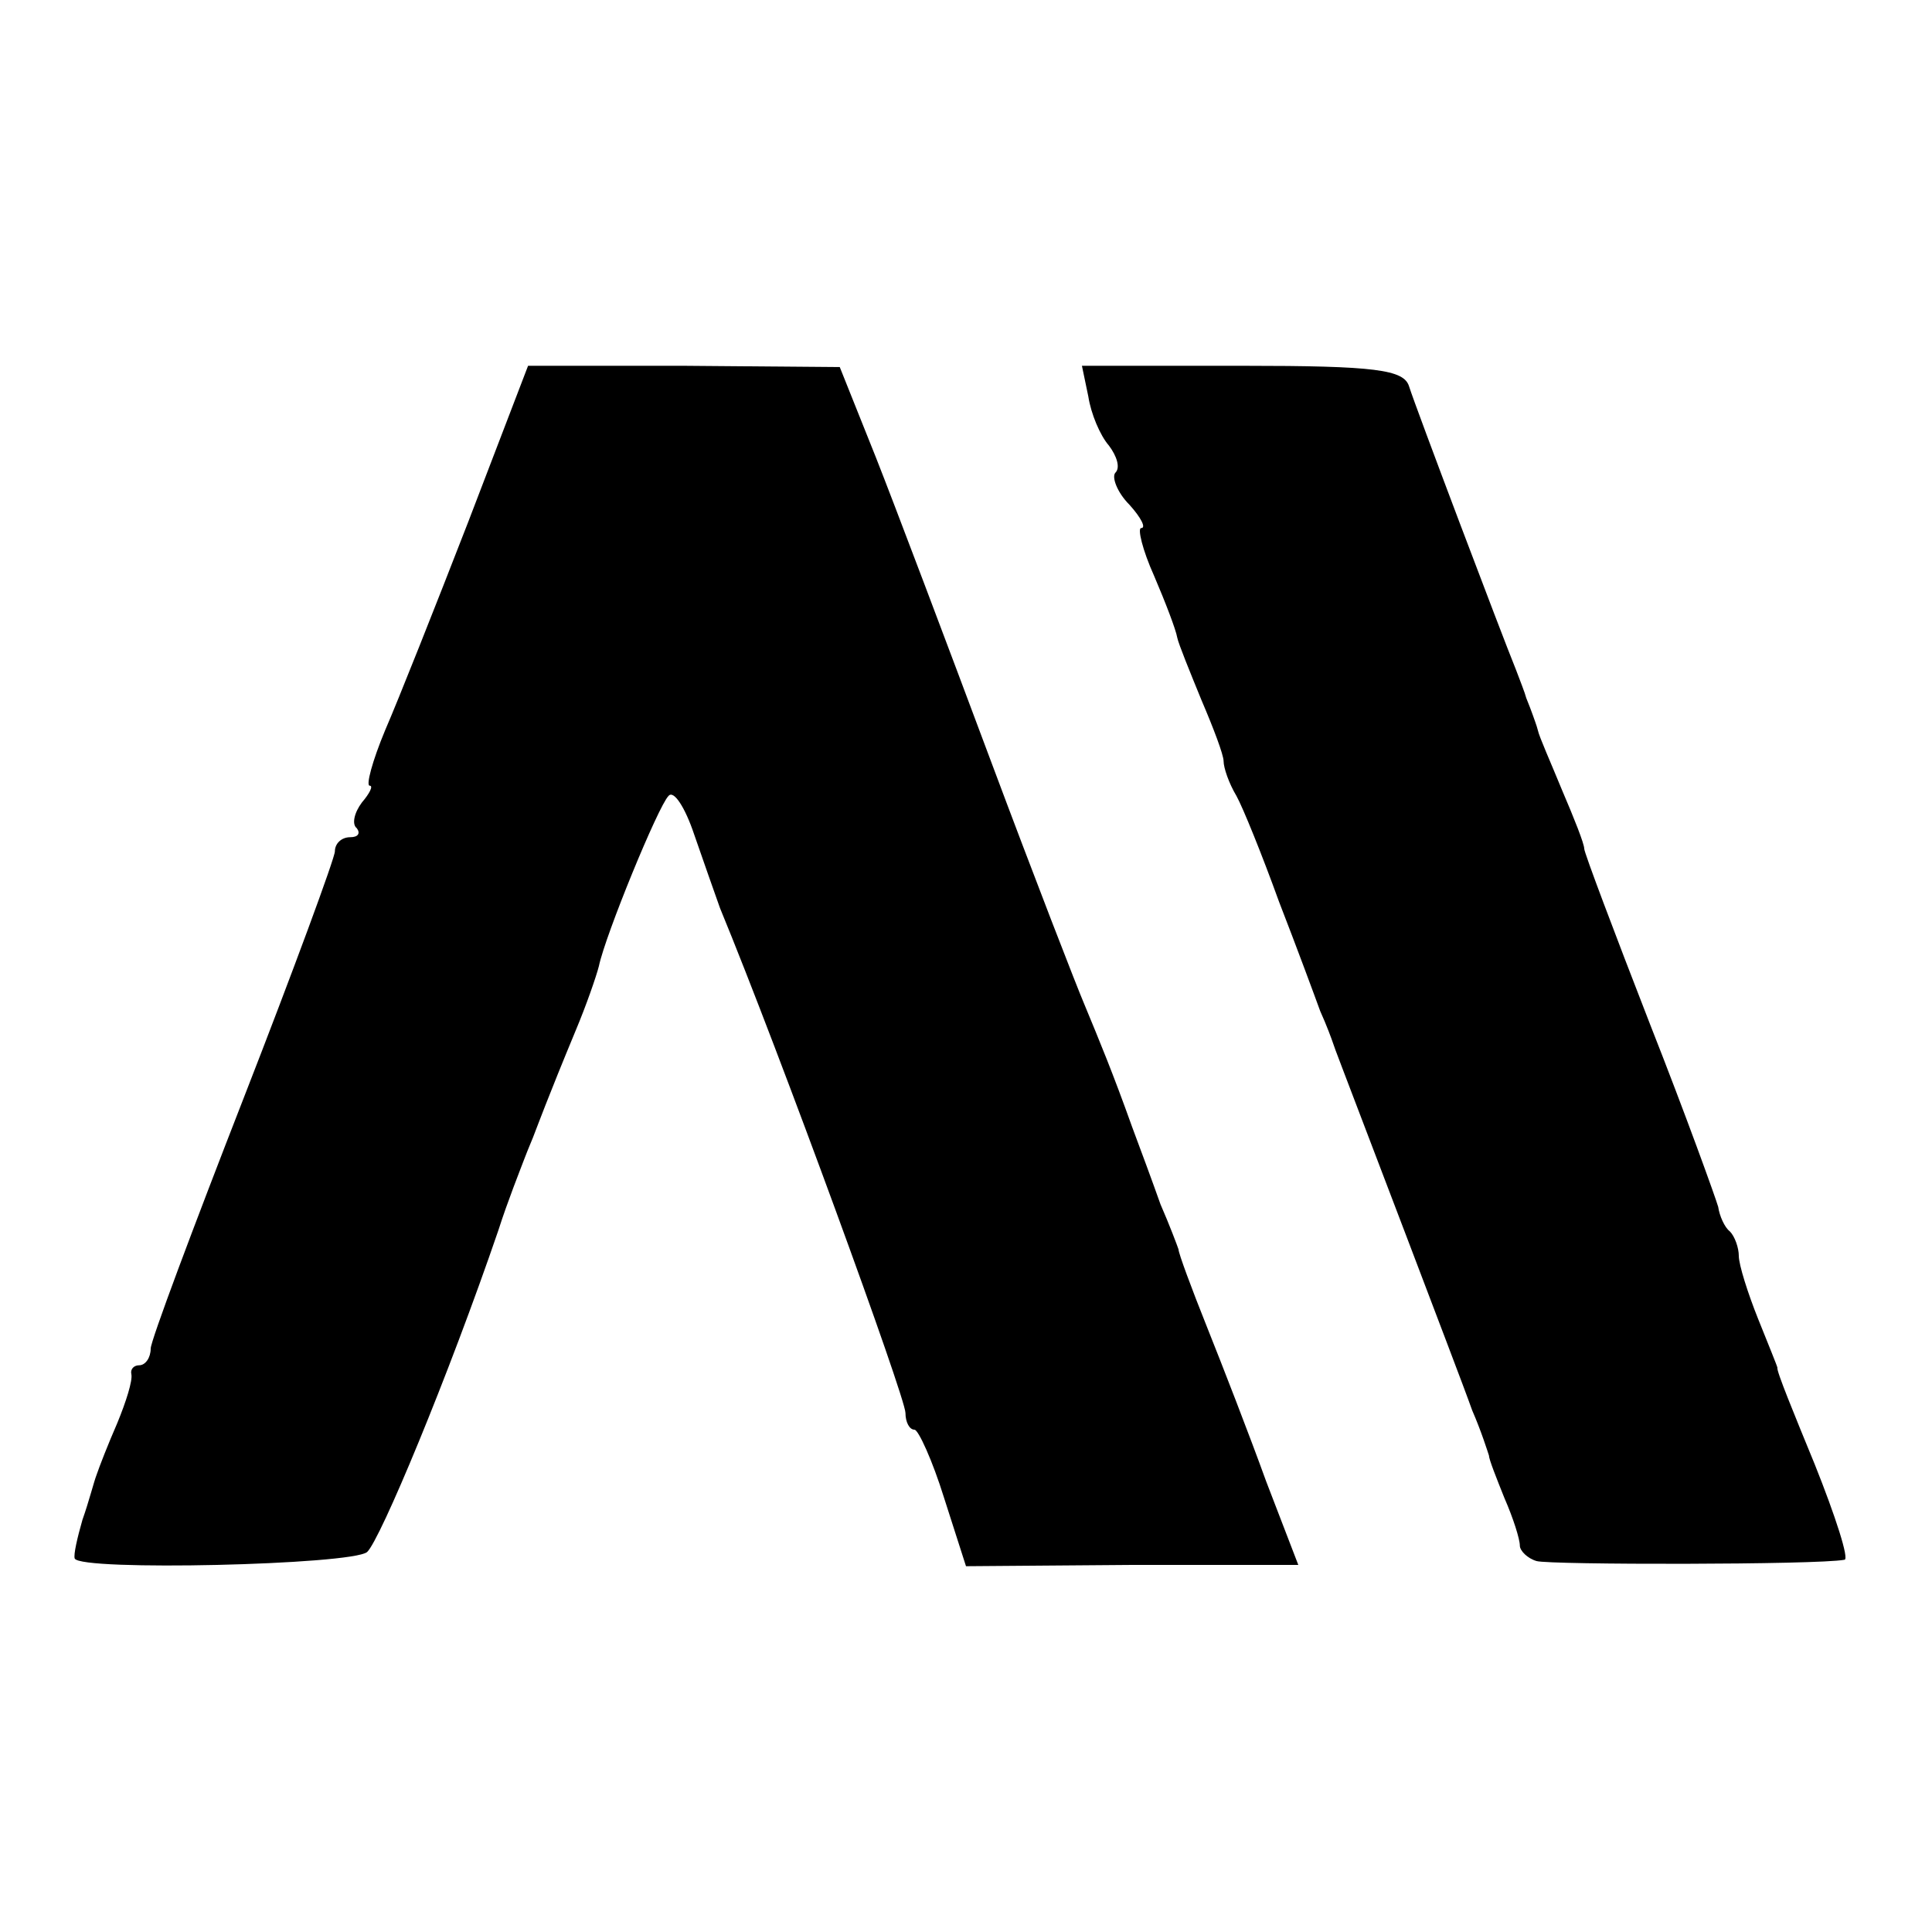 <?xml version="1.0" standalone="no"?>
<!DOCTYPE svg PUBLIC "-//W3C//DTD SVG 20010904//EN"
 "http://www.w3.org/TR/2001/REC-SVG-20010904/DTD/svg10.dtd">
<svg version="1.0" xmlns="http://www.w3.org/2000/svg"
 width="150pt" height="150pt" viewBox="0 0 150 150"
 preserveAspectRatio="xMidYMid meet">
<g transform="translate(0,150) scale(0.1,-0.1)"
fill="#000000" stroke="none">
<path d="M364 1096 c-26 -67 -55 -140 -65 -163 -10 -24 -15 -43 -12 -43 3 0 0
-6 -6 -13 -6 -8 -8 -17 -4 -20 3 -4 1 -7 -5 -7 -7 0 -12 -5 -12 -11 0 -5 -32
-92 -71 -192 -39 -100 -72 -188 -72 -194 0 -7 -4 -13 -9 -13 -4 0 -7 -3 -6 -7
1 -5 -4 -21 -11 -38 -7 -16 -14 -34 -16 -40 -2 -5 -6 -21 -11 -35 -4 -14 -7
-27 -6 -30 4 -10 215 -5 227 5 10 9 63 136 102 250 7 22 17 47 20 55 3 8 7 17
8 20 2 5 10 27 32 80 8 19 16 42 18 50 5 24 46 124 54 132 4 5 13 -9 20 -30 7
-20 16 -46 20 -57 47 -114 144 -380 144 -392 0 -7 3 -13 7 -13 3 0 14 -24 23
-53 l17 -53 129 1 129 0 -25 65 c-13 36 -34 90 -46 120 -12 30 -22 57 -22 60
-1 3 -7 19 -14 35 -6 17 -16 44 -22 60 -15 42 -25 66 -37 95 -6 14 -39 99 -73
190 -34 91 -74 197 -89 235 l-28 70 -121 1 -121 0 -46 -120z"/>
<path d="M845 1192 c2 -13 9 -30 16 -38 6 -8 9 -17 5 -21 -3 -3 1 -15 11 -25
9 -10 13 -18 9 -18 -3 0 1 -17 10 -37 9 -21 17 -42 18 -48 1 -5 10 -27 19 -49
9 -21 17 -42 17 -47 0 -5 4 -17 10 -27 5 -9 20 -46 33 -82 14 -36 28 -74 32
-85 5 -11 9 -22 10 -25 2 -6 1 -3 57 -150 22 -58 45 -118 51 -135 7 -16 12
-32 13 -35 0 -3 6 -18 12 -33 7 -16 12 -32 12 -37 0 -4 6 -10 13 -12 10 -3
218 -3 239 1 4 0 -7 34 -23 74 -16 39 -30 73 -29 75 0 1 -7 18 -15 38 -8 20
-15 42 -15 49 0 6 -3 15 -7 19 -4 3 -8 12 -9 19 -2 7 -25 71 -53 142 -28 72
-51 133 -51 136 0 4 -8 24 -17 45 -9 22 -18 42 -19 47 -1 4 -3 9 -4 12 -1 3
-3 8 -5 13 -1 4 -5 14 -8 22 -11 27 -78 204 -83 220 -4 13 -26 16 -129 16
l-125 0 5 -24z"/>
</g>
</svg>
